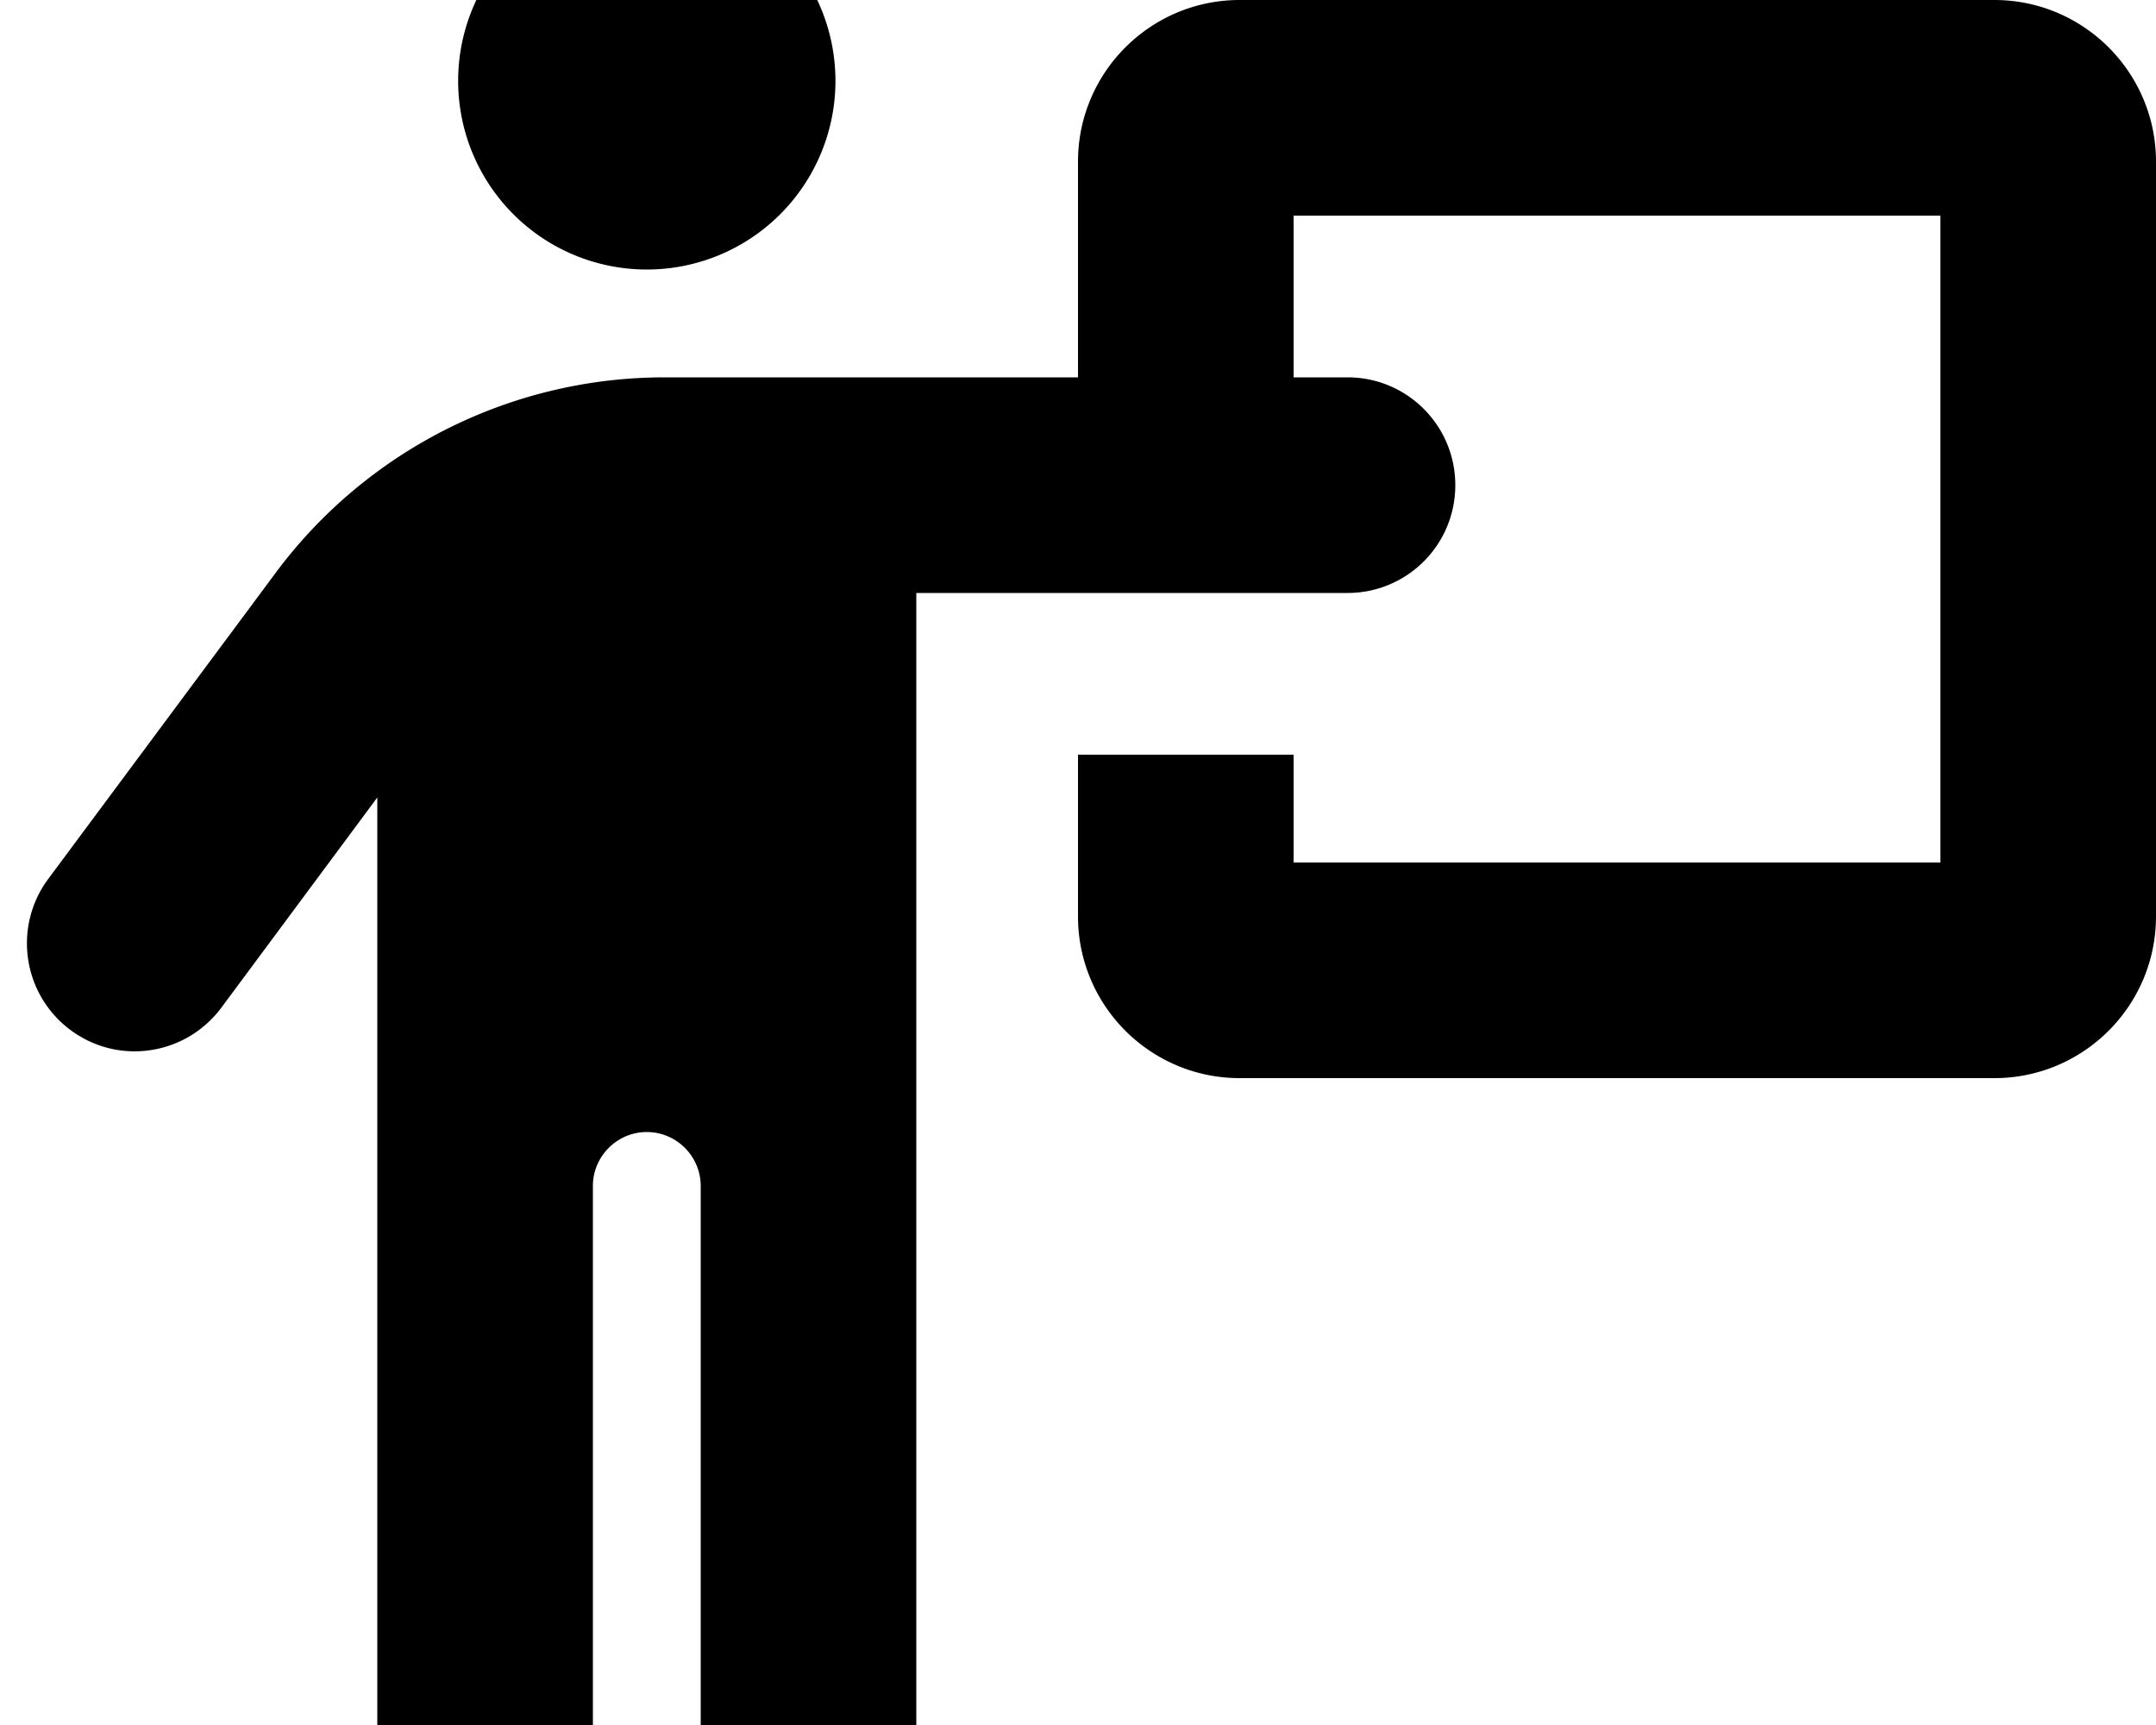 <svg xmlns="http://www.w3.org/2000/svg" viewBox="0 0 640 512"><!--! Font Awesome Pro 7.0.0 by @fontawesome - https://fontawesome.com License - https://fontawesome.com/license (Commercial License) Copyright 2025 Fonticons, Inc. --><path fill="currentColor" d="M192 80a56 56 0 1 0 0-112 56 56 0 1 0 0 112zM176 512l0-160c0-8.8 7.2-16 16-16s16 7.2 16 16l0 160c0 17.7 14.3 32 32 32s32-14.3 32-32l0-336 128 0c17.7 0 32-14.3 32-32s-14.3-32-32-32l-16 0 0-48 192 0 0 192-192 0 0-32-64 0 0 48c0 26.5 21.5 48 48 48l224 0c26.5 0 48-21.5 48-48l0-224c0-26.5-21.5-48-48-48L368 0c-26.5 0-48 21.5-48 48l0 64-122.7 0c-45.6 0-88.5 21.6-115.6 58.2L14.3 260.9c-10.5 14.2-7.6 34.2 6.6 44.8s34.2 7.6 44.8-6.6L112 236.7 112 512c0 17.7 14.3 32 32 32s32-14.3 32-32z"/></svg>
